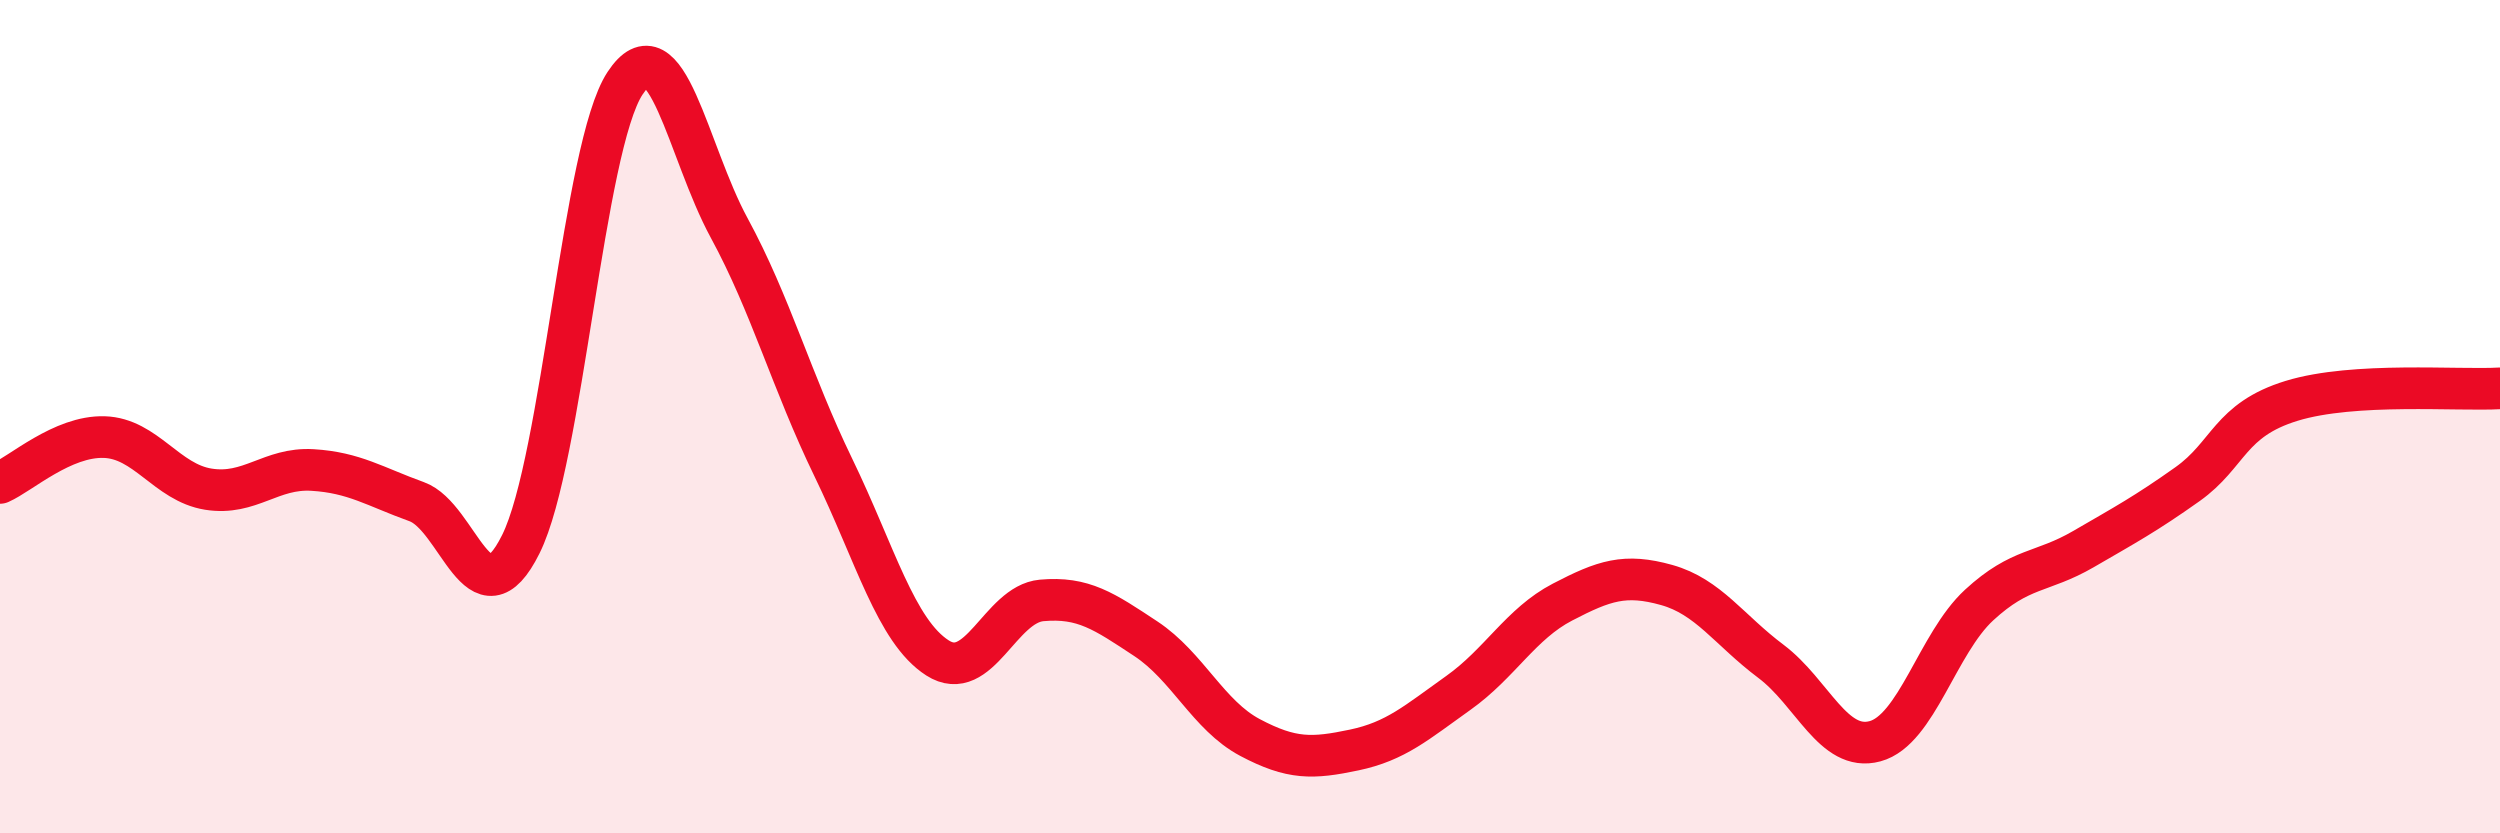 
    <svg width="60" height="20" viewBox="0 0 60 20" xmlns="http://www.w3.org/2000/svg">
      <path
        d="M 0,11.59 C 0.5,11.37 1.5,10.46 2.5,10.49 C 3.5,10.52 4,11.58 5,11.74 C 6,11.9 6.5,11.22 7.5,11.28 C 8.5,11.34 9,11.68 10,12.04 C 11,12.4 11.5,15.07 12.5,13.06 C 13.5,11.05 14,3.52 15,2 C 16,0.48 16.5,3.63 17.5,5.47 C 18.5,7.31 19,9.16 20,11.22 C 21,13.28 21.5,15.15 22.5,15.79 C 23.5,16.43 24,14.5 25,14.41 C 26,14.32 26.5,14.67 27.5,15.33 C 28.5,15.99 29,17.17 30,17.7 C 31,18.23 31.5,18.21 32.5,18 C 33.5,17.79 34,17.34 35,16.63 C 36,15.92 36.5,14.97 37.5,14.45 C 38.5,13.93 39,13.76 40,14.04 C 41,14.32 41.5,15.12 42.5,15.87 C 43.5,16.62 44,18.06 45,17.79 C 46,17.52 46.5,15.44 47.5,14.52 C 48.5,13.6 49,13.76 50,13.18 C 51,12.6 51.5,12.33 52.5,11.62 C 53.5,10.91 53.5,10.08 55,9.62 C 56.5,9.16 59,9.38 60,9.32L60 20L0 20Z"
        fill="#EB0A25"
        opacity="0.1"
        stroke-linecap="round"
        stroke-linejoin="round"
      />
      <path
        d="M 0,11.59 C 0.5,11.37 1.5,10.46 2.5,10.49 C 3.5,10.52 4,11.58 5,11.74 C 6,11.9 6.5,11.22 7.5,11.28 C 8.5,11.34 9,11.68 10,12.04 C 11,12.4 11.5,15.07 12.5,13.06 C 13.5,11.05 14,3.52 15,2 C 16,0.48 16.5,3.63 17.5,5.47 C 18.5,7.31 19,9.16 20,11.22 C 21,13.28 21.5,15.15 22.5,15.79 C 23.5,16.43 24,14.5 25,14.41 C 26,14.32 26.5,14.67 27.5,15.33 C 28.5,15.99 29,17.17 30,17.7 C 31,18.23 31.5,18.21 32.5,18 C 33.5,17.79 34,17.34 35,16.63 C 36,15.92 36.5,14.97 37.5,14.45 C 38.5,13.93 39,13.76 40,14.04 C 41,14.32 41.5,15.12 42.5,15.87 C 43.5,16.62 44,18.06 45,17.79 C 46,17.52 46.5,15.44 47.5,14.52 C 48.5,13.6 49,13.76 50,13.18 C 51,12.6 51.5,12.33 52.5,11.62 C 53.5,10.91 53.5,10.08 55,9.62 C 56.5,9.16 59,9.38 60,9.32"
        stroke="#EB0A25"
        stroke-width="1"
        fill="none"
        stroke-linecap="round"
        stroke-linejoin="round"
      />
    </svg>
  